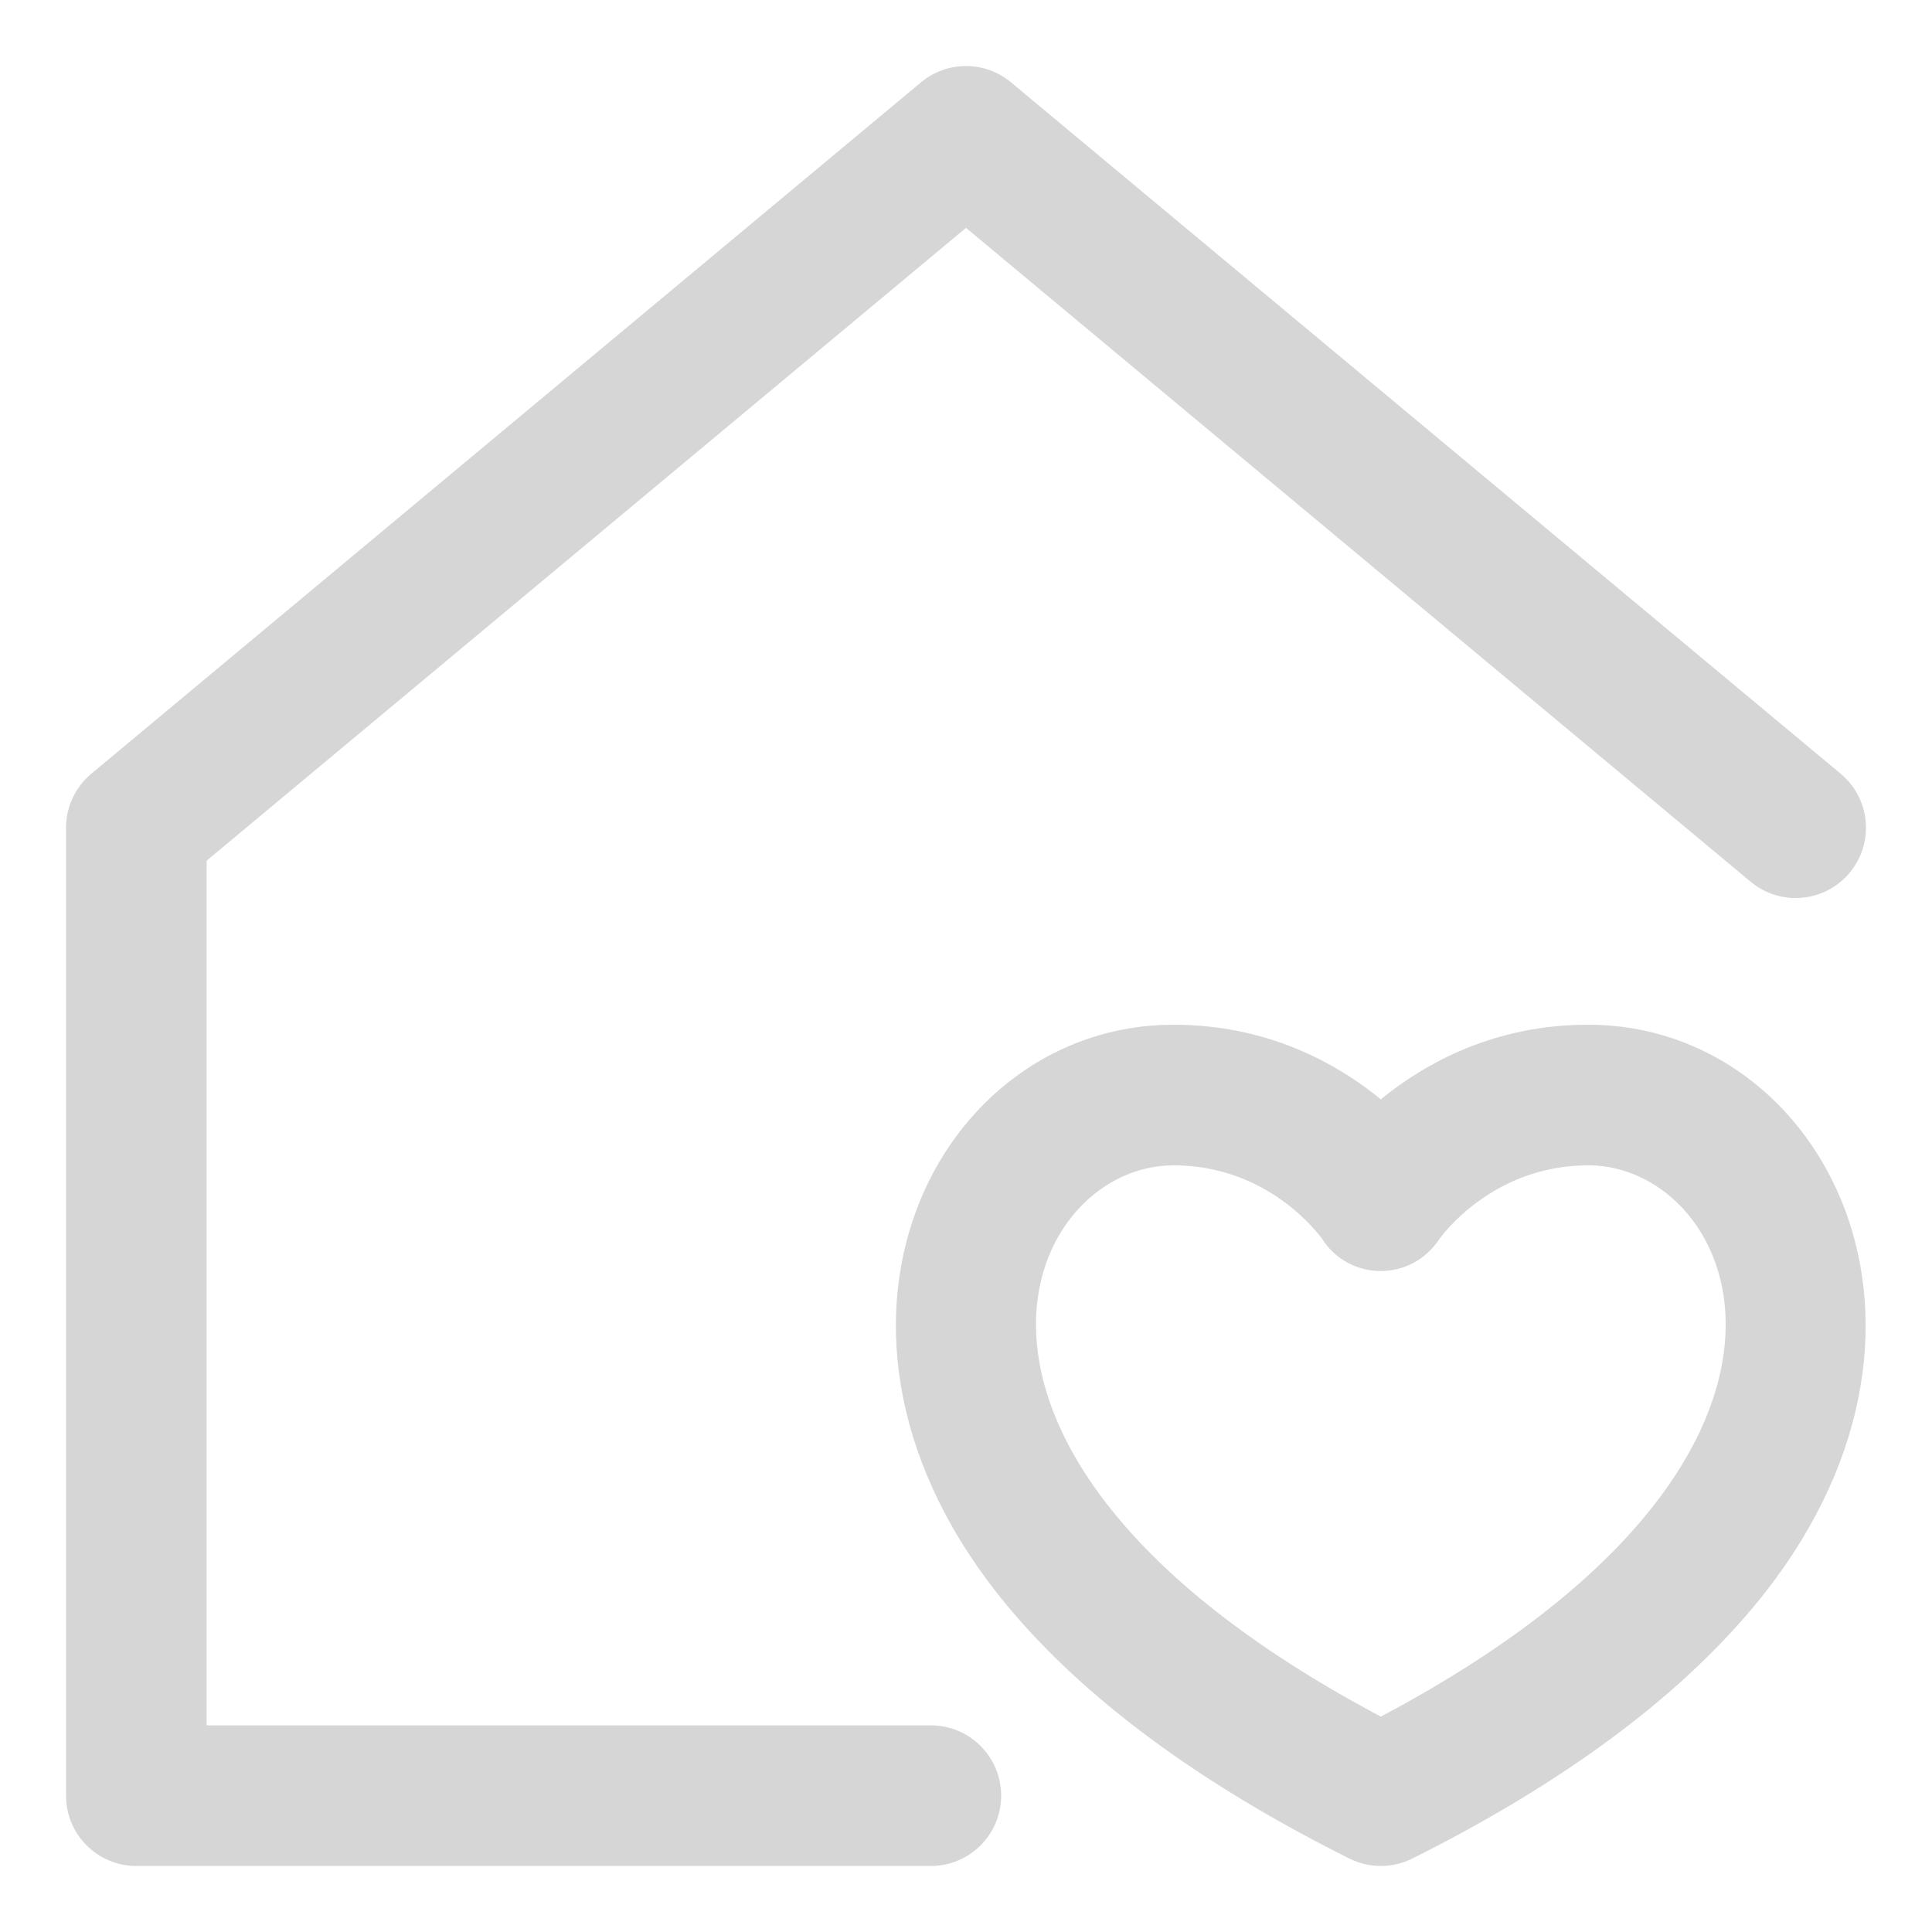 <?xml version="1.0" encoding="utf-8"?>
<!-- Generator: Adobe Illustrator 16.0.0, SVG Export Plug-In . SVG Version: 6.00 Build 0)  -->
<!DOCTYPE svg PUBLIC "-//W3C//DTD SVG 1.1//EN" "http://www.w3.org/Graphics/SVG/1.1/DTD/svg11.dtd">
<svg version="1.1" id="Layer_1" xmlns="http://www.w3.org/2000/svg" xmlns:xlink="http://www.w3.org/1999/xlink" x="0px" y="0px"
	 width="512px" height="512px" viewBox="0 0 512 512" enable-background="new 0 0 512 512" xml:space="preserve">
<path fill="#D6D6D6" d="M265.317,475.867c0,10.292-8.341,18.633-18.633,18.633H36.133c-10.292,0-18.633-8.341-18.633-18.633v-256.51
	c0-5.532,2.456-10.776,6.704-14.313L244.071,21.82c6.911-5.761,16.948-5.761,23.858,0l219.867,183.224
	c7.905,6.587,8.972,18.334,2.385,26.243c-6.587,7.904-18.339,8.97-26.242,2.383L256,60.388L54.766,228.083v229.151h191.918
	C256.976,457.234,265.317,465.575,265.317,475.867z M465.004,425.46c-20.445,24.648-50.975,47.216-90.743,67.078
	c-5.245,2.616-11.409,2.616-16.654,0c-39.769-19.862-70.298-42.43-90.74-67.078c-60.687-73.158-18.428-153.902,44.101-153.902
	c24.918,0,43.248,10.201,54.967,19.775c11.719-9.574,30.049-19.775,54.967-19.775C483.55,271.558,525.539,352.479,465.004,425.46z
	 M420.901,308.823c-25.776,0-39.308,19.324-39.438,19.518c-7.736,11.671-24.052,10.958-31.01,0.076
	c-1.143-1.604-14.52-19.594-39.485-19.594c-40.162,0-74.659,77.398,54.967,146.093C495.559,386.222,461.071,308.823,420.901,308.823
	z"/>
</svg>
